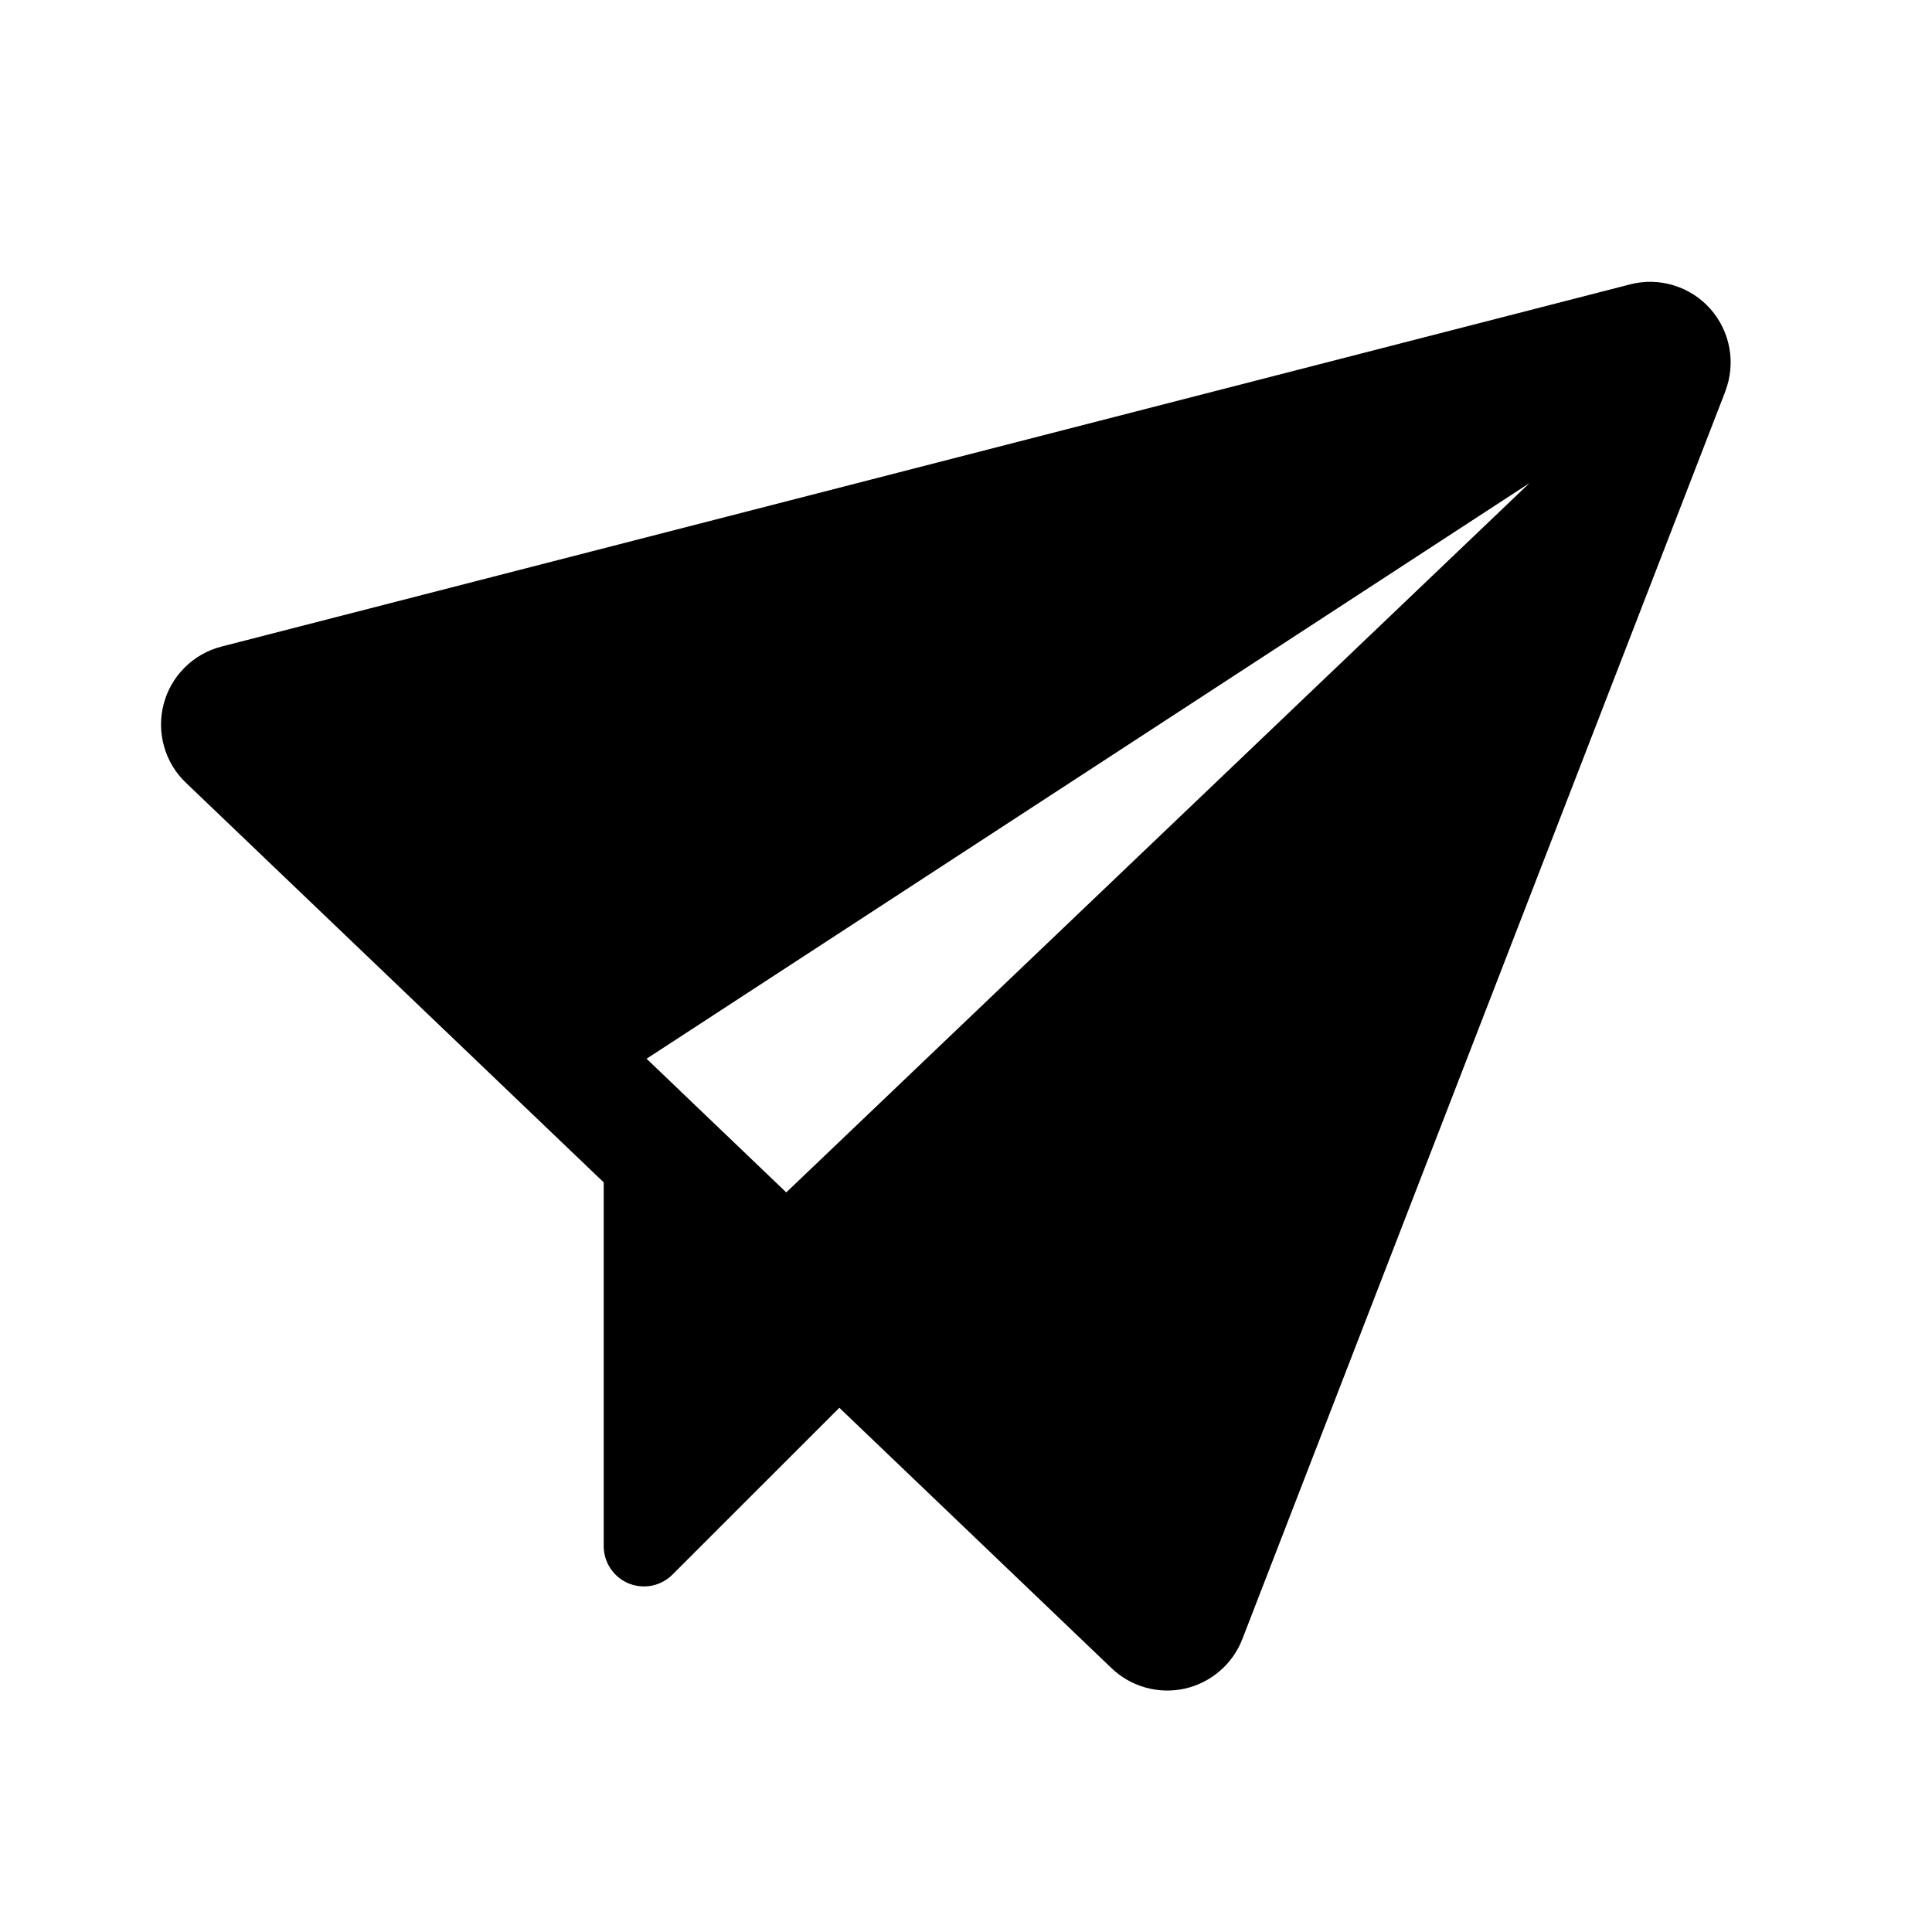 <svg xmlns="http://www.w3.org/2000/svg" fill="none" viewBox="0 0 27 27" height="27" width="27">
<path fill="black" d="M24.112 5.469L17.362 22.906C17.295 23.079 17.187 23.233 17.046 23.353C16.906 23.474 16.738 23.558 16.557 23.599C16.377 23.639 16.189 23.634 16.01 23.584C15.832 23.535 15.669 23.442 15.535 23.314L11.73 19.674L9.397 22.006C9.318 22.085 9.218 22.138 9.109 22.16C9 22.181 8.887 22.17 8.784 22.128C8.681 22.085 8.594 22.013 8.532 21.92C8.47 21.828 8.437 21.719 8.437 21.608V16.524L2.597 10.938C2.452 10.8 2.347 10.625 2.293 10.432C2.238 10.239 2.236 10.035 2.287 9.841C2.337 9.647 2.439 9.47 2.581 9.329C2.723 9.187 2.9 9.086 3.095 9.036L22.782 3.974C22.982 3.922 23.193 3.927 23.39 3.988C23.588 4.048 23.765 4.162 23.902 4.316C24.039 4.471 24.131 4.66 24.168 4.863C24.205 5.067 24.185 5.276 24.111 5.469H24.112ZM21.375 6.751L9.036 14.796L10.988 16.664L21.375 6.751Z"></path>
</svg>
